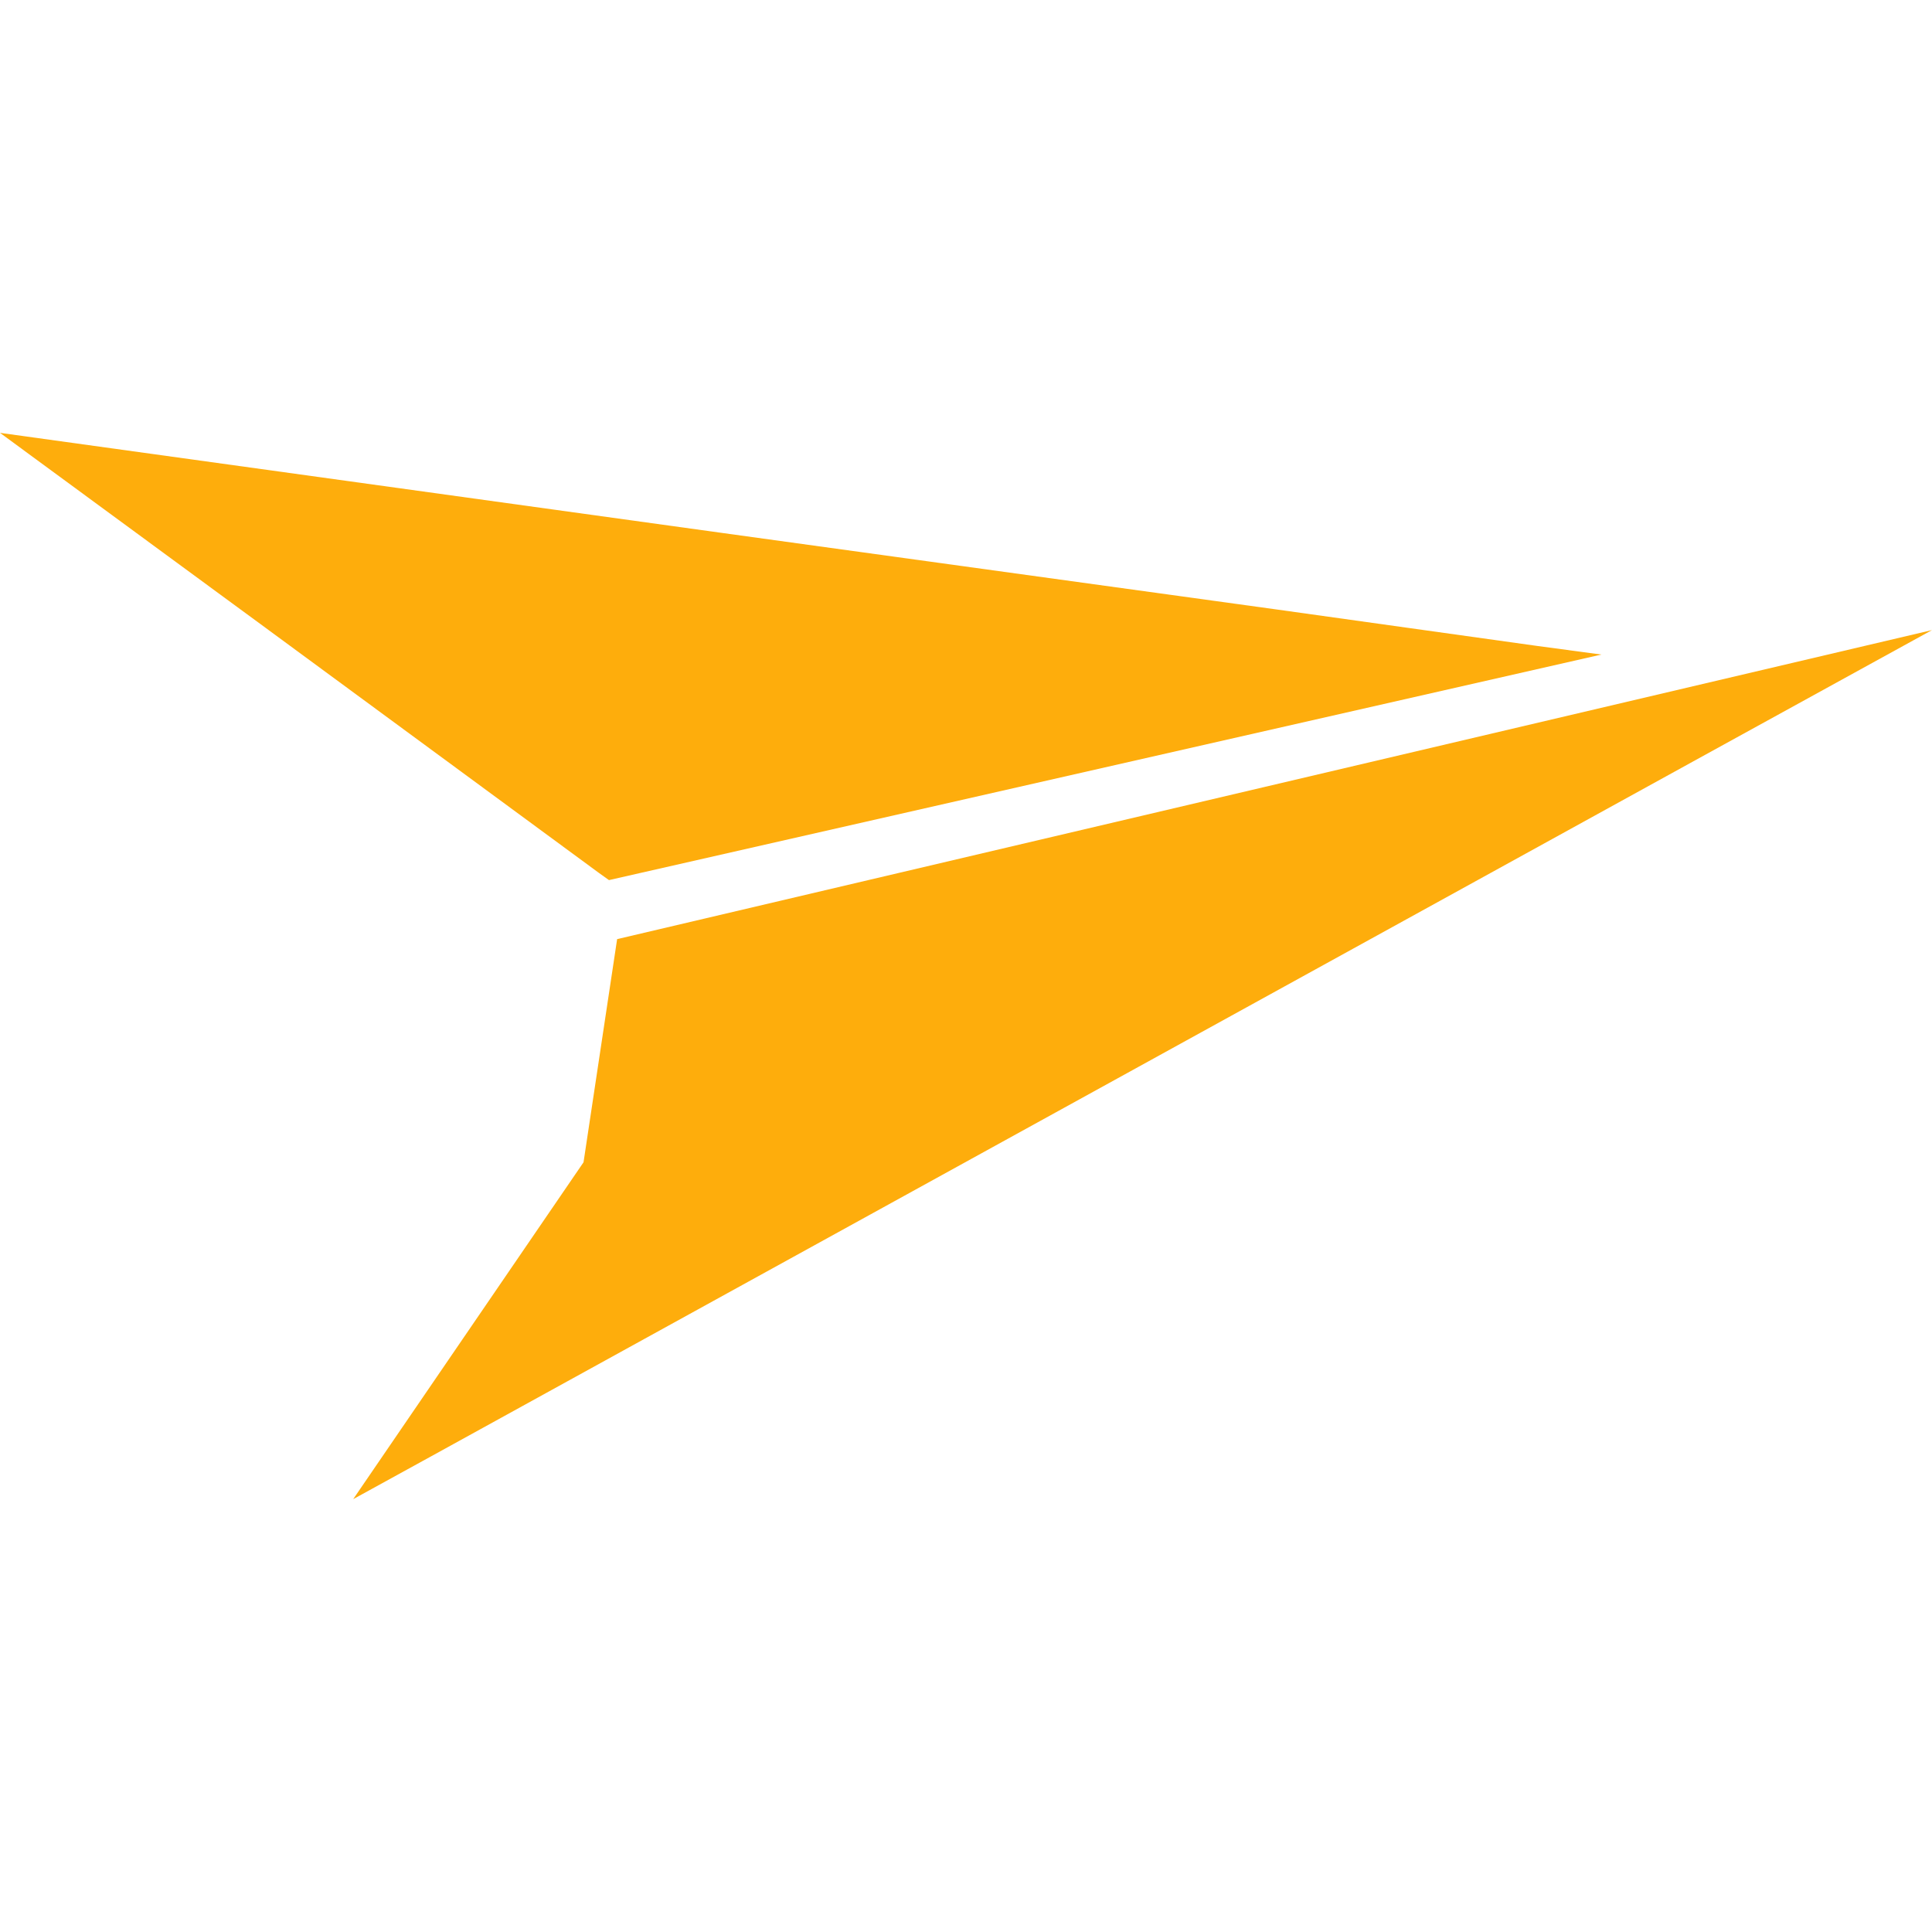 <svg xmlns="http://www.w3.org/2000/svg" width="2500" height="2500" viewBox="0.5 90 402.6 222.2"><path fill="#fead0c" d="m129.1 195.5-7 46.5-48 70.2 16.2-8.9L354 158.1l49.1-27zm-1.7-12.3 206.8-47-13.4-1.8-54.3-7.6-115.2-15.9L.5 90l55.3 40.6 69.5 51.1z"/></svg>